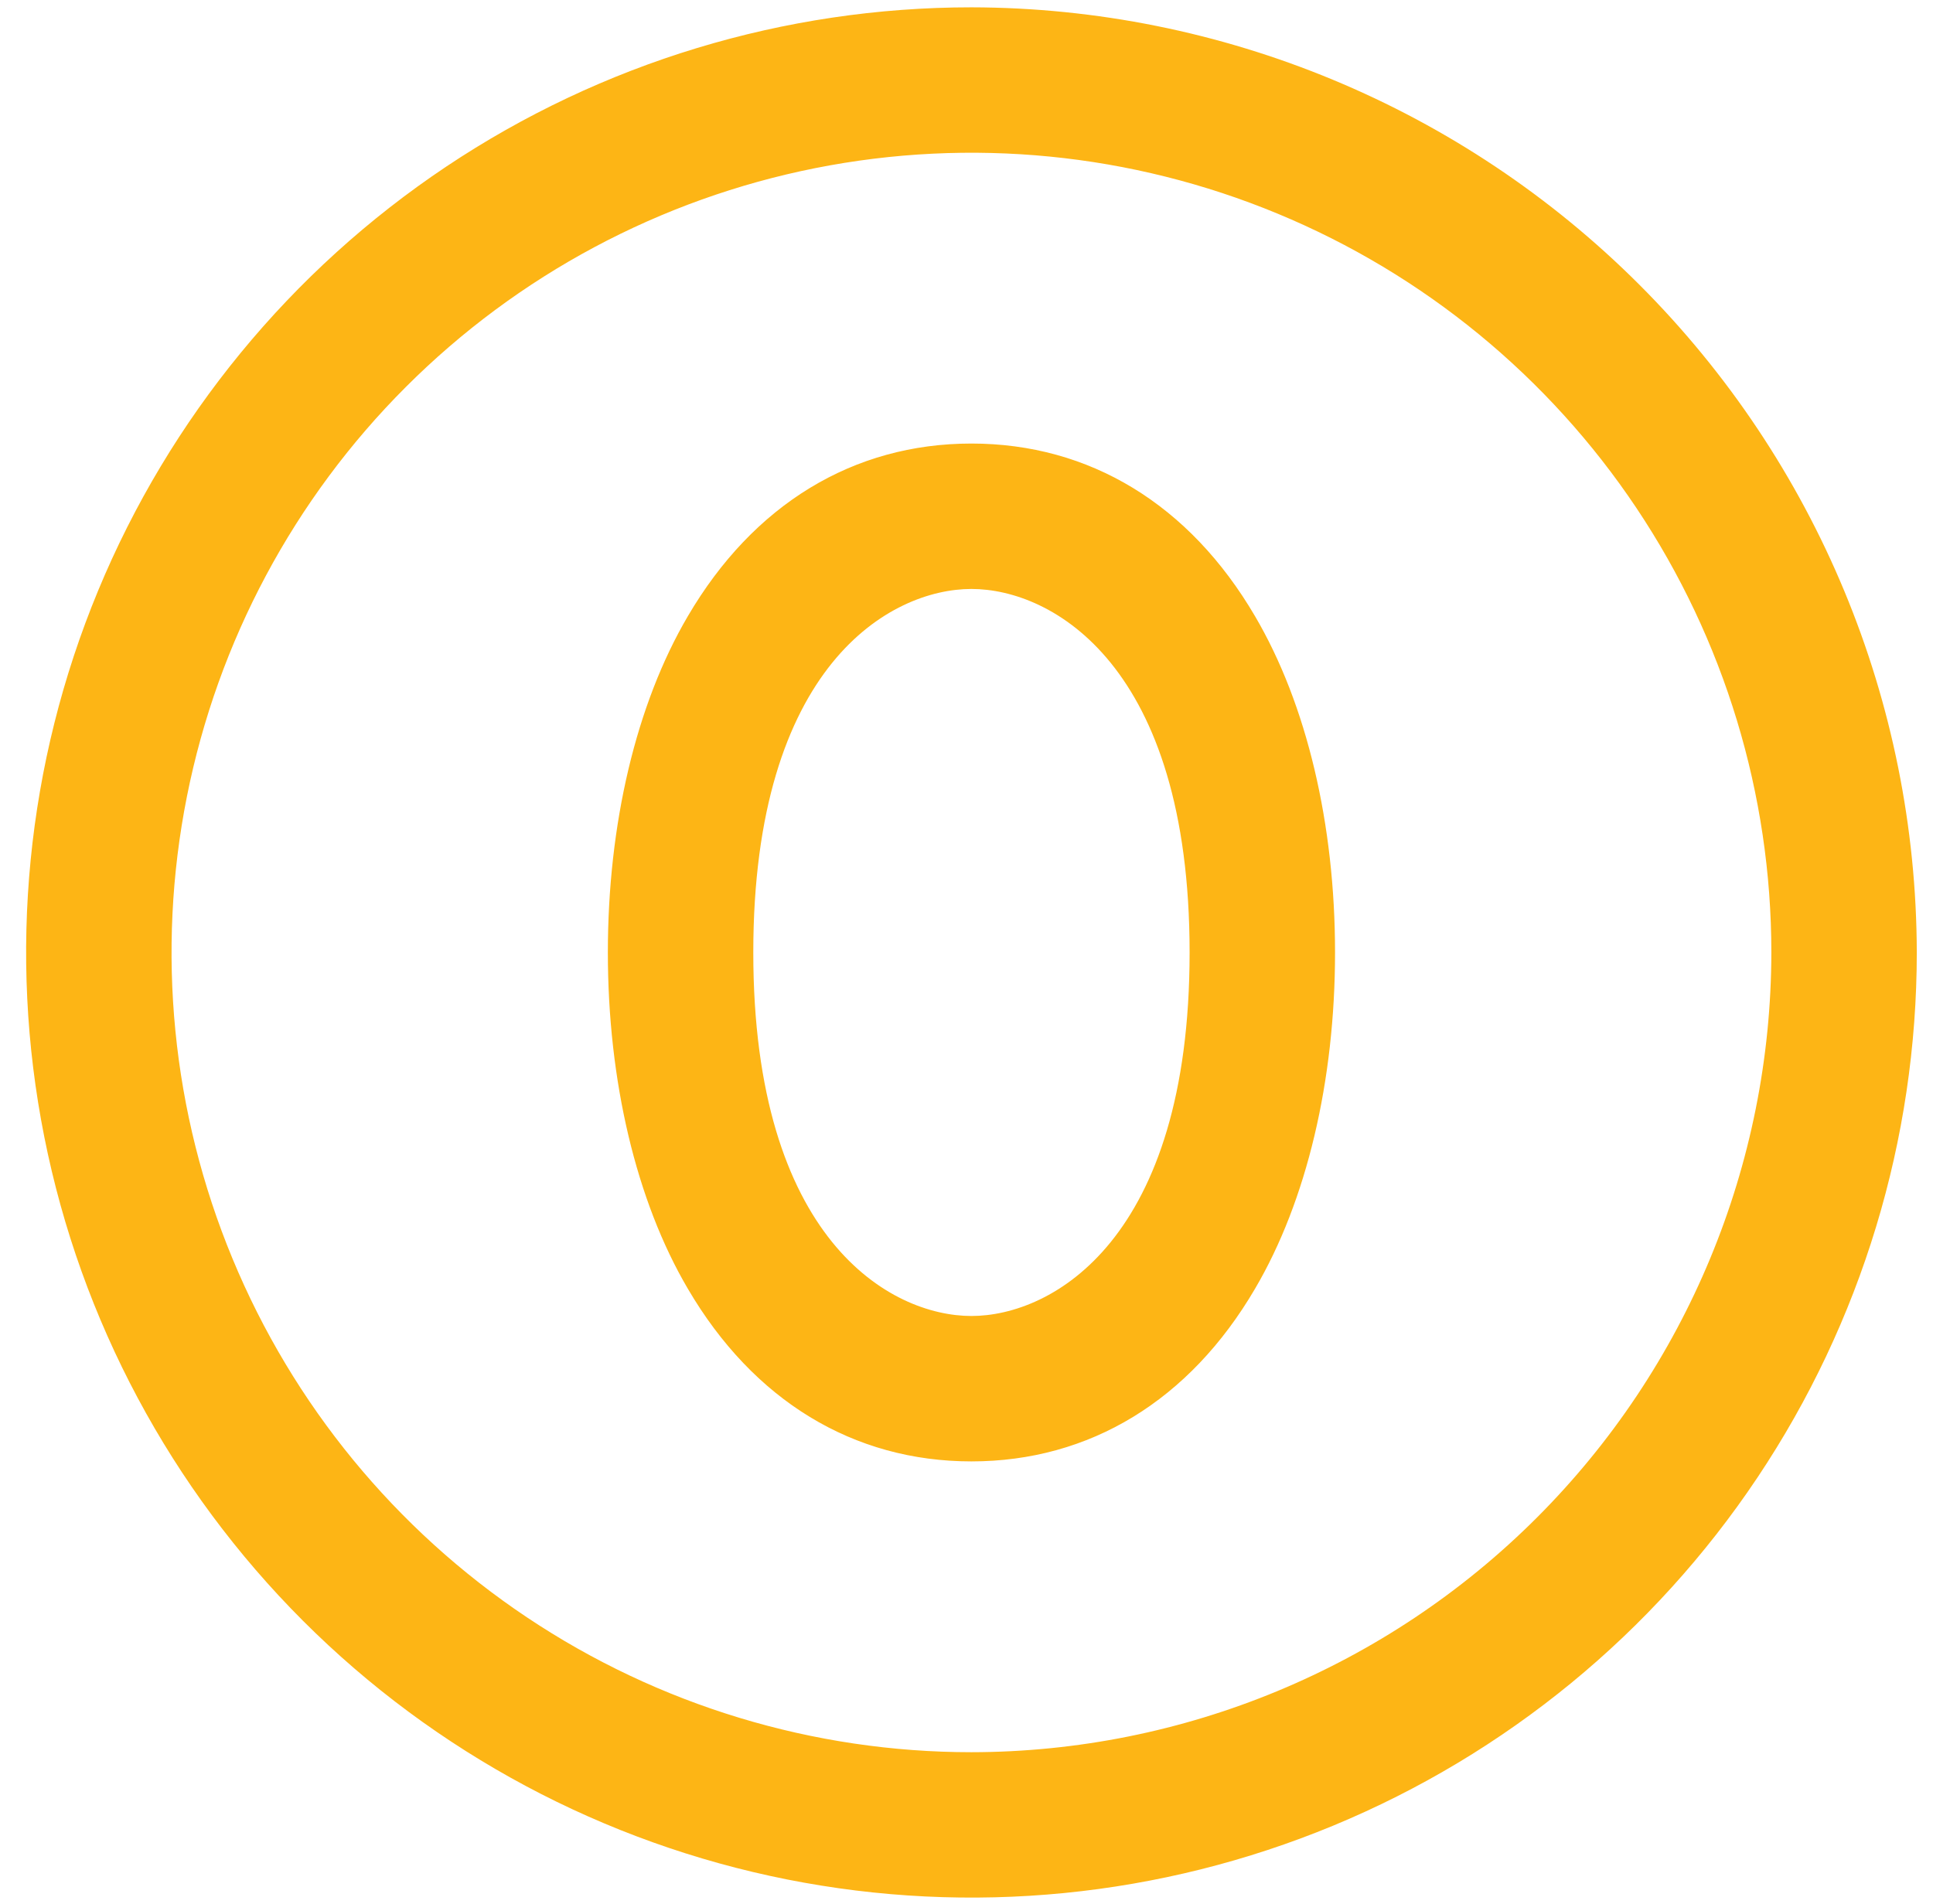 <svg width="67" height="66" viewBox="0 0 67 66" fill="none" xmlns="http://www.w3.org/2000/svg">
<path d="M33.671 15.377C29.576 15.377 26.11 17.488 23.841 21.363C22.046 24.419 21.069 28.578 21.069 33.02C21.069 37.463 22.046 41.622 23.841 44.678C26.11 48.553 29.576 50.664 33.671 50.664C37.767 50.664 41.233 48.553 43.501 44.678C45.297 41.622 46.274 37.463 46.274 33.02C46.274 28.578 45.297 24.419 43.501 21.363C41.233 17.488 37.767 15.377 33.671 15.377ZM33.671 45.623C30.867 45.623 26.11 42.976 26.11 33.02C26.11 23.065 30.867 20.418 33.671 20.418C36.475 20.418 41.233 23.065 41.233 33.02C41.233 42.976 36.475 45.623 33.671 45.623ZM33.671 0.254C27.191 0.254 20.856 2.176 15.467 5.776C10.079 9.377 5.879 14.494 3.399 20.481C0.919 26.469 0.271 33.057 1.535 39.413C2.799 45.769 5.92 51.607 10.502 56.19C15.085 60.772 20.923 63.893 27.279 65.157C33.635 66.421 40.223 65.772 46.21 63.292C52.198 60.812 57.315 56.613 60.915 51.224C64.516 45.836 66.438 39.501 66.438 33.02C66.421 24.335 62.963 16.011 56.822 9.87C50.681 3.729 42.356 0.271 33.671 0.254ZM33.671 60.746C28.188 60.746 22.828 59.12 18.268 56.073C13.709 53.027 10.155 48.697 8.057 43.63C5.958 38.564 5.409 32.99 6.479 27.612C7.549 22.233 10.189 17.293 14.067 13.416C17.944 9.538 22.884 6.898 28.262 5.828C33.641 4.758 39.215 5.307 44.281 7.406C49.347 9.504 53.678 13.058 56.724 17.617C59.77 22.177 61.397 27.537 61.397 33.02C61.388 40.371 58.465 47.418 53.267 52.616C48.069 57.814 41.022 60.737 33.671 60.746Z" fill="#FDB515"/>
</svg>

